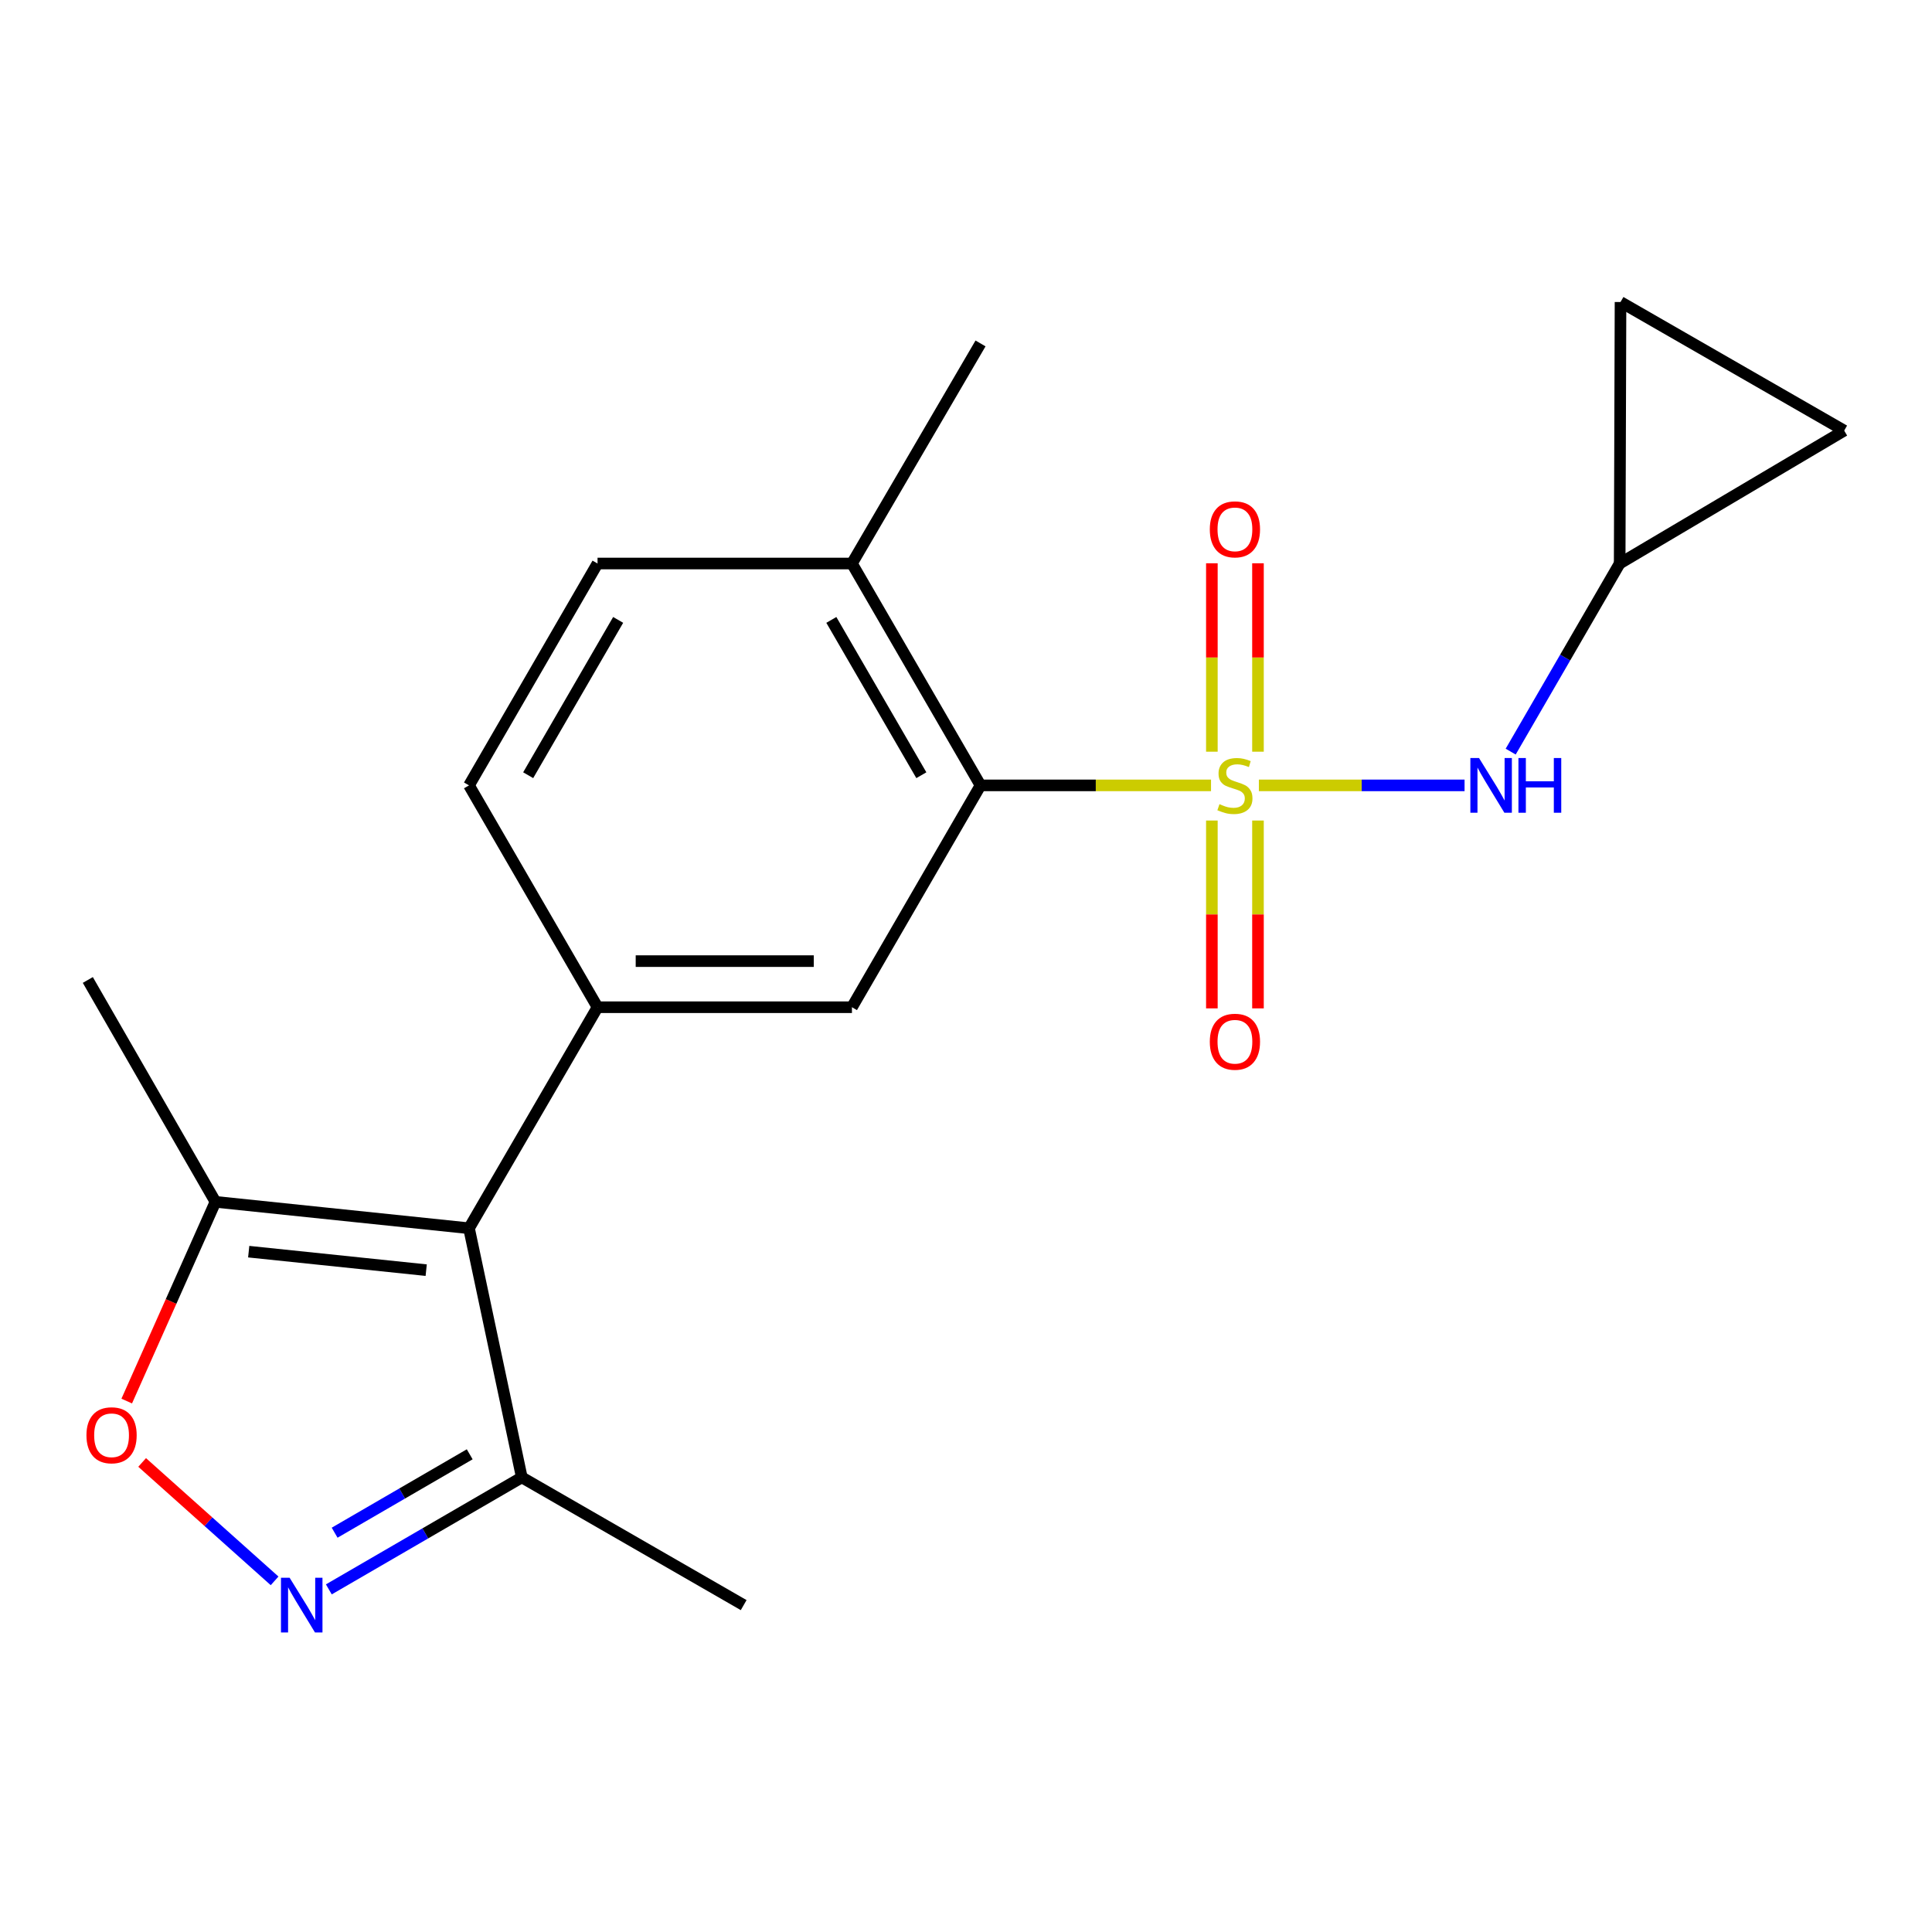 <?xml version='1.0' encoding='iso-8859-1'?>
<svg version='1.1' baseProfile='full'
              xmlns='http://www.w3.org/2000/svg'
                      xmlns:rdkit='http://www.rdkit.org/xml'
                      xmlns:xlink='http://www.w3.org/1999/xlink'
                  xml:space='preserve'
width='1000px' height='1000px' viewBox='0 0 1000 1000'>
<!-- END OF HEADER -->
<rect style='opacity:1.0;fill:#FFFFFF;stroke:none' width='1000' height='1000' x='0' y='0'> </rect>
<path class='bond-1' d='M 626.822,406.513 L 567.17,406.513' style='fill:none;fill-rule:evenodd;stroke:#CCCC00;stroke-width:6px;stroke-linecap:butt;stroke-linejoin:miter;stroke-opacity:1' />
<path class='bond-1' d='M 567.17,406.513 L 507.517,406.513' style='fill:none;fill-rule:evenodd;stroke:#000000;stroke-width:6px;stroke-linecap:butt;stroke-linejoin:miter;stroke-opacity:1' />
<path class='bond-4' d='M 651.589,406.513 L 704.822,406.513' style='fill:none;fill-rule:evenodd;stroke:#CCCC00;stroke-width:6px;stroke-linecap:butt;stroke-linejoin:miter;stroke-opacity:1' />
<path class='bond-4' d='M 704.822,406.513 L 758.054,406.513' style='fill:none;fill-rule:evenodd;stroke:#0000FF;stroke-width:6px;stroke-linecap:butt;stroke-linejoin:miter;stroke-opacity:1' />
<path class='bond-9' d='M 651.126,389.077 L 651.126,340.312' style='fill:none;fill-rule:evenodd;stroke:#CCCC00;stroke-width:6px;stroke-linecap:butt;stroke-linejoin:miter;stroke-opacity:1' />
<path class='bond-9' d='M 651.126,340.312 L 651.126,291.547' style='fill:none;fill-rule:evenodd;stroke:#FF0000;stroke-width:6px;stroke-linecap:butt;stroke-linejoin:miter;stroke-opacity:1' />
<path class='bond-9' d='M 627.262,389.077 L 627.262,340.312' style='fill:none;fill-rule:evenodd;stroke:#CCCC00;stroke-width:6px;stroke-linecap:butt;stroke-linejoin:miter;stroke-opacity:1' />
<path class='bond-9' d='M 627.262,340.312 L 627.262,291.547' style='fill:none;fill-rule:evenodd;stroke:#FF0000;stroke-width:6px;stroke-linecap:butt;stroke-linejoin:miter;stroke-opacity:1' />
<path class='bond-10' d='M 627.262,424.708 L 627.262,473.323' style='fill:none;fill-rule:evenodd;stroke:#CCCC00;stroke-width:6px;stroke-linecap:butt;stroke-linejoin:miter;stroke-opacity:1' />
<path class='bond-10' d='M 627.262,473.323 L 627.262,521.937' style='fill:none;fill-rule:evenodd;stroke:#FF0000;stroke-width:6px;stroke-linecap:butt;stroke-linejoin:miter;stroke-opacity:1' />
<path class='bond-10' d='M 651.126,424.708 L 651.126,473.323' style='fill:none;fill-rule:evenodd;stroke:#CCCC00;stroke-width:6px;stroke-linecap:butt;stroke-linejoin:miter;stroke-opacity:1' />
<path class='bond-10' d='M 651.126,473.323 L 651.126,521.937' style='fill:none;fill-rule:evenodd;stroke:#FF0000;stroke-width:6px;stroke-linecap:butt;stroke-linejoin:miter;stroke-opacity:1' />
<path class='bond-0' d='M 242.758,635.741 L 309.286,521.339' style='fill:none;fill-rule:evenodd;stroke:#000000;stroke-width:6px;stroke-linecap:butt;stroke-linejoin:miter;stroke-opacity:1' />
<path class='bond-7' d='M 242.758,635.741 L 111.518,622.072' style='fill:none;fill-rule:evenodd;stroke:#000000;stroke-width:6px;stroke-linecap:butt;stroke-linejoin:miter;stroke-opacity:1' />
<path class='bond-7' d='M 220.6,657.426 L 128.732,647.858' style='fill:none;fill-rule:evenodd;stroke:#000000;stroke-width:6px;stroke-linecap:butt;stroke-linejoin:miter;stroke-opacity:1' />
<path class='bond-8' d='M 242.758,635.741 L 270.082,764.687' style='fill:none;fill-rule:evenodd;stroke:#000000;stroke-width:6px;stroke-linecap:butt;stroke-linejoin:miter;stroke-opacity:1' />
<path class='bond-6' d='M 507.517,406.513 L 440.963,521.339' style='fill:none;fill-rule:evenodd;stroke:#000000;stroke-width:6px;stroke-linecap:butt;stroke-linejoin:miter;stroke-opacity:1' />
<path class='bond-14' d='M 507.517,406.513 L 440.963,291.673' style='fill:none;fill-rule:evenodd;stroke:#000000;stroke-width:6px;stroke-linecap:butt;stroke-linejoin:miter;stroke-opacity:1' />
<path class='bond-14' d='M 476.887,401.253 L 430.299,320.865' style='fill:none;fill-rule:evenodd;stroke:#000000;stroke-width:6px;stroke-linecap:butt;stroke-linejoin:miter;stroke-opacity:1' />
<path class='bond-2' d='M 170.204,822.659 L 220.143,793.673' style='fill:none;fill-rule:evenodd;stroke:#0000FF;stroke-width:6px;stroke-linecap:butt;stroke-linejoin:miter;stroke-opacity:1' />
<path class='bond-2' d='M 220.143,793.673 L 270.082,764.687' style='fill:none;fill-rule:evenodd;stroke:#000000;stroke-width:6px;stroke-linecap:butt;stroke-linejoin:miter;stroke-opacity:1' />
<path class='bond-2' d='M 173.206,793.323 L 208.163,773.033' style='fill:none;fill-rule:evenodd;stroke:#0000FF;stroke-width:6px;stroke-linecap:butt;stroke-linejoin:miter;stroke-opacity:1' />
<path class='bond-2' d='M 208.163,773.033 L 243.121,752.743' style='fill:none;fill-rule:evenodd;stroke:#000000;stroke-width:6px;stroke-linecap:butt;stroke-linejoin:miter;stroke-opacity:1' />
<path class='bond-22' d='M 142.13,818.251 L 107.852,787.607' style='fill:none;fill-rule:evenodd;stroke:#0000FF;stroke-width:6px;stroke-linecap:butt;stroke-linejoin:miter;stroke-opacity:1' />
<path class='bond-22' d='M 107.852,787.607 L 73.574,756.963' style='fill:none;fill-rule:evenodd;stroke:#FF0000;stroke-width:6px;stroke-linecap:butt;stroke-linejoin:miter;stroke-opacity:1' />
<path class='bond-3' d='M 309.286,521.339 L 440.963,521.339' style='fill:none;fill-rule:evenodd;stroke:#000000;stroke-width:6px;stroke-linecap:butt;stroke-linejoin:miter;stroke-opacity:1' />
<path class='bond-3' d='M 329.037,497.475 L 421.211,497.475' style='fill:none;fill-rule:evenodd;stroke:#000000;stroke-width:6px;stroke-linecap:butt;stroke-linejoin:miter;stroke-opacity:1' />
<path class='bond-21' d='M 309.286,521.339 L 242.758,406.513' style='fill:none;fill-rule:evenodd;stroke:#000000;stroke-width:6px;stroke-linecap:butt;stroke-linejoin:miter;stroke-opacity:1' />
<path class='bond-11' d='M 781.927,389.034 L 810.133,340.354' style='fill:none;fill-rule:evenodd;stroke:#0000FF;stroke-width:6px;stroke-linecap:butt;stroke-linejoin:miter;stroke-opacity:1' />
<path class='bond-11' d='M 810.133,340.354 L 838.34,291.673' style='fill:none;fill-rule:evenodd;stroke:#000000;stroke-width:6px;stroke-linecap:butt;stroke-linejoin:miter;stroke-opacity:1' />
<path class='bond-5' d='M 65.594,725.187 L 88.556,673.629' style='fill:none;fill-rule:evenodd;stroke:#FF0000;stroke-width:6px;stroke-linecap:butt;stroke-linejoin:miter;stroke-opacity:1' />
<path class='bond-5' d='M 88.556,673.629 L 111.518,622.072' style='fill:none;fill-rule:evenodd;stroke:#000000;stroke-width:6px;stroke-linecap:butt;stroke-linejoin:miter;stroke-opacity:1' />
<path class='bond-17' d='M 111.518,622.072 L 45.455,507.232' style='fill:none;fill-rule:evenodd;stroke:#000000;stroke-width:6px;stroke-linecap:butt;stroke-linejoin:miter;stroke-opacity:1' />
<path class='bond-18' d='M 270.082,764.687 L 384.922,830.804' style='fill:none;fill-rule:evenodd;stroke:#000000;stroke-width:6px;stroke-linecap:butt;stroke-linejoin:miter;stroke-opacity:1' />
<path class='bond-12' d='M 838.34,291.673 L 838.778,156.324' style='fill:none;fill-rule:evenodd;stroke:#000000;stroke-width:6px;stroke-linecap:butt;stroke-linejoin:miter;stroke-opacity:1' />
<path class='bond-13' d='M 838.34,291.673 L 954.545,222.878' style='fill:none;fill-rule:evenodd;stroke:#000000;stroke-width:6px;stroke-linecap:butt;stroke-linejoin:miter;stroke-opacity:1' />
<path class='bond-20' d='M 838.778,156.324 L 954.545,222.878' style='fill:none;fill-rule:evenodd;stroke:#000000;stroke-width:6px;stroke-linecap:butt;stroke-linejoin:miter;stroke-opacity:1' />
<path class='bond-16' d='M 440.963,291.673 L 309.286,291.673' style='fill:none;fill-rule:evenodd;stroke:#000000;stroke-width:6px;stroke-linecap:butt;stroke-linejoin:miter;stroke-opacity:1' />
<path class='bond-19' d='M 440.963,291.673 L 507.517,177.762' style='fill:none;fill-rule:evenodd;stroke:#000000;stroke-width:6px;stroke-linecap:butt;stroke-linejoin:miter;stroke-opacity:1' />
<path class='bond-15' d='M 242.758,406.513 L 309.286,291.673' style='fill:none;fill-rule:evenodd;stroke:#000000;stroke-width:6px;stroke-linecap:butt;stroke-linejoin:miter;stroke-opacity:1' />
<path class='bond-15' d='M 273.386,401.249 L 319.956,320.861' style='fill:none;fill-rule:evenodd;stroke:#000000;stroke-width:6px;stroke-linecap:butt;stroke-linejoin:miter;stroke-opacity:1' />
<path  class='atom-0' d='M 631.194 416.233
Q 631.514 416.353, 632.834 416.913
Q 634.154 417.473, 635.594 417.833
Q 637.074 418.153, 638.514 418.153
Q 641.194 418.153, 642.754 416.873
Q 644.314 415.553, 644.314 413.273
Q 644.314 411.713, 643.514 410.753
Q 642.754 409.793, 641.554 409.273
Q 640.354 408.753, 638.354 408.153
Q 635.834 407.393, 634.314 406.673
Q 632.834 405.953, 631.754 404.433
Q 630.714 402.913, 630.714 400.353
Q 630.714 396.793, 633.114 394.593
Q 635.554 392.393, 640.354 392.393
Q 643.634 392.393, 647.354 393.953
L 646.434 397.033
Q 643.034 395.633, 640.474 395.633
Q 637.714 395.633, 636.194 396.793
Q 634.674 397.913, 634.714 399.873
Q 634.714 401.393, 635.474 402.313
Q 636.274 403.233, 637.394 403.753
Q 638.554 404.273, 640.474 404.873
Q 643.034 405.673, 644.554 406.473
Q 646.074 407.273, 647.154 408.913
Q 648.274 410.513, 648.274 413.273
Q 648.274 417.193, 645.634 419.313
Q 643.034 421.393, 638.674 421.393
Q 636.154 421.393, 634.234 420.833
Q 632.354 420.313, 630.114 419.393
L 631.194 416.233
' fill='#CCCC00'/>
<path  class='atom-3' d='M 149.911 816.644
L 159.191 831.644
Q 160.111 833.124, 161.591 835.804
Q 163.071 838.484, 163.151 838.644
L 163.151 816.644
L 166.911 816.644
L 166.911 844.964
L 163.031 844.964
L 153.071 828.564
Q 151.911 826.644, 150.671 824.444
Q 149.471 822.244, 149.111 821.564
L 149.111 844.964
L 145.431 844.964
L 145.431 816.644
L 149.911 816.644
' fill='#0000FF'/>
<path  class='atom-5' d='M 765.539 392.353
L 774.819 407.353
Q 775.739 408.833, 777.219 411.513
Q 778.699 414.193, 778.779 414.353
L 778.779 392.353
L 782.539 392.353
L 782.539 420.673
L 778.659 420.673
L 768.699 404.273
Q 767.539 402.353, 766.299 400.153
Q 765.099 397.953, 764.739 397.273
L 764.739 420.673
L 761.059 420.673
L 761.059 392.353
L 765.539 392.353
' fill='#0000FF'/>
<path  class='atom-5' d='M 785.939 392.353
L 789.779 392.353
L 789.779 404.393
L 804.259 404.393
L 804.259 392.353
L 808.099 392.353
L 808.099 420.673
L 804.259 420.673
L 804.259 407.593
L 789.779 407.593
L 789.779 420.673
L 785.939 420.673
L 785.939 392.353
' fill='#0000FF'/>
<path  class='atom-6' d='M 44.745 742.891
Q 44.745 736.091, 48.105 732.291
Q 51.465 728.491, 57.745 728.491
Q 64.025 728.491, 67.385 732.291
Q 70.745 736.091, 70.745 742.891
Q 70.745 749.771, 67.345 753.691
Q 63.945 757.571, 57.745 757.571
Q 51.505 757.571, 48.105 753.691
Q 44.745 749.811, 44.745 742.891
M 57.745 754.371
Q 62.065 754.371, 64.385 751.491
Q 66.745 748.571, 66.745 742.891
Q 66.745 737.331, 64.385 734.531
Q 62.065 731.691, 57.745 731.691
Q 53.425 731.691, 51.065 734.491
Q 48.745 737.291, 48.745 742.891
Q 48.745 748.611, 51.065 751.491
Q 53.425 754.371, 57.745 754.371
' fill='#FF0000'/>
<path  class='atom-10' d='M 626.194 273.988
Q 626.194 267.188, 629.554 263.388
Q 632.914 259.588, 639.194 259.588
Q 645.474 259.588, 648.834 263.388
Q 652.194 267.188, 652.194 273.988
Q 652.194 280.868, 648.794 284.788
Q 645.394 288.668, 639.194 288.668
Q 632.954 288.668, 629.554 284.788
Q 626.194 280.908, 626.194 273.988
M 639.194 285.468
Q 643.514 285.468, 645.834 282.588
Q 648.194 279.668, 648.194 273.988
Q 648.194 268.428, 645.834 265.628
Q 643.514 262.788, 639.194 262.788
Q 634.874 262.788, 632.514 265.588
Q 630.194 268.388, 630.194 273.988
Q 630.194 279.708, 632.514 282.588
Q 634.874 285.468, 639.194 285.468
' fill='#FF0000'/>
<path  class='atom-11' d='M 626.194 539.198
Q 626.194 532.398, 629.554 528.598
Q 632.914 524.798, 639.194 524.798
Q 645.474 524.798, 648.834 528.598
Q 652.194 532.398, 652.194 539.198
Q 652.194 546.078, 648.794 549.998
Q 645.394 553.878, 639.194 553.878
Q 632.954 553.878, 629.554 549.998
Q 626.194 546.118, 626.194 539.198
M 639.194 550.678
Q 643.514 550.678, 645.834 547.798
Q 648.194 544.878, 648.194 539.198
Q 648.194 533.638, 645.834 530.838
Q 643.514 527.998, 639.194 527.998
Q 634.874 527.998, 632.514 530.798
Q 630.194 533.598, 630.194 539.198
Q 630.194 544.918, 632.514 547.798
Q 634.874 550.678, 639.194 550.678
' fill='#FF0000'/>
</svg>
